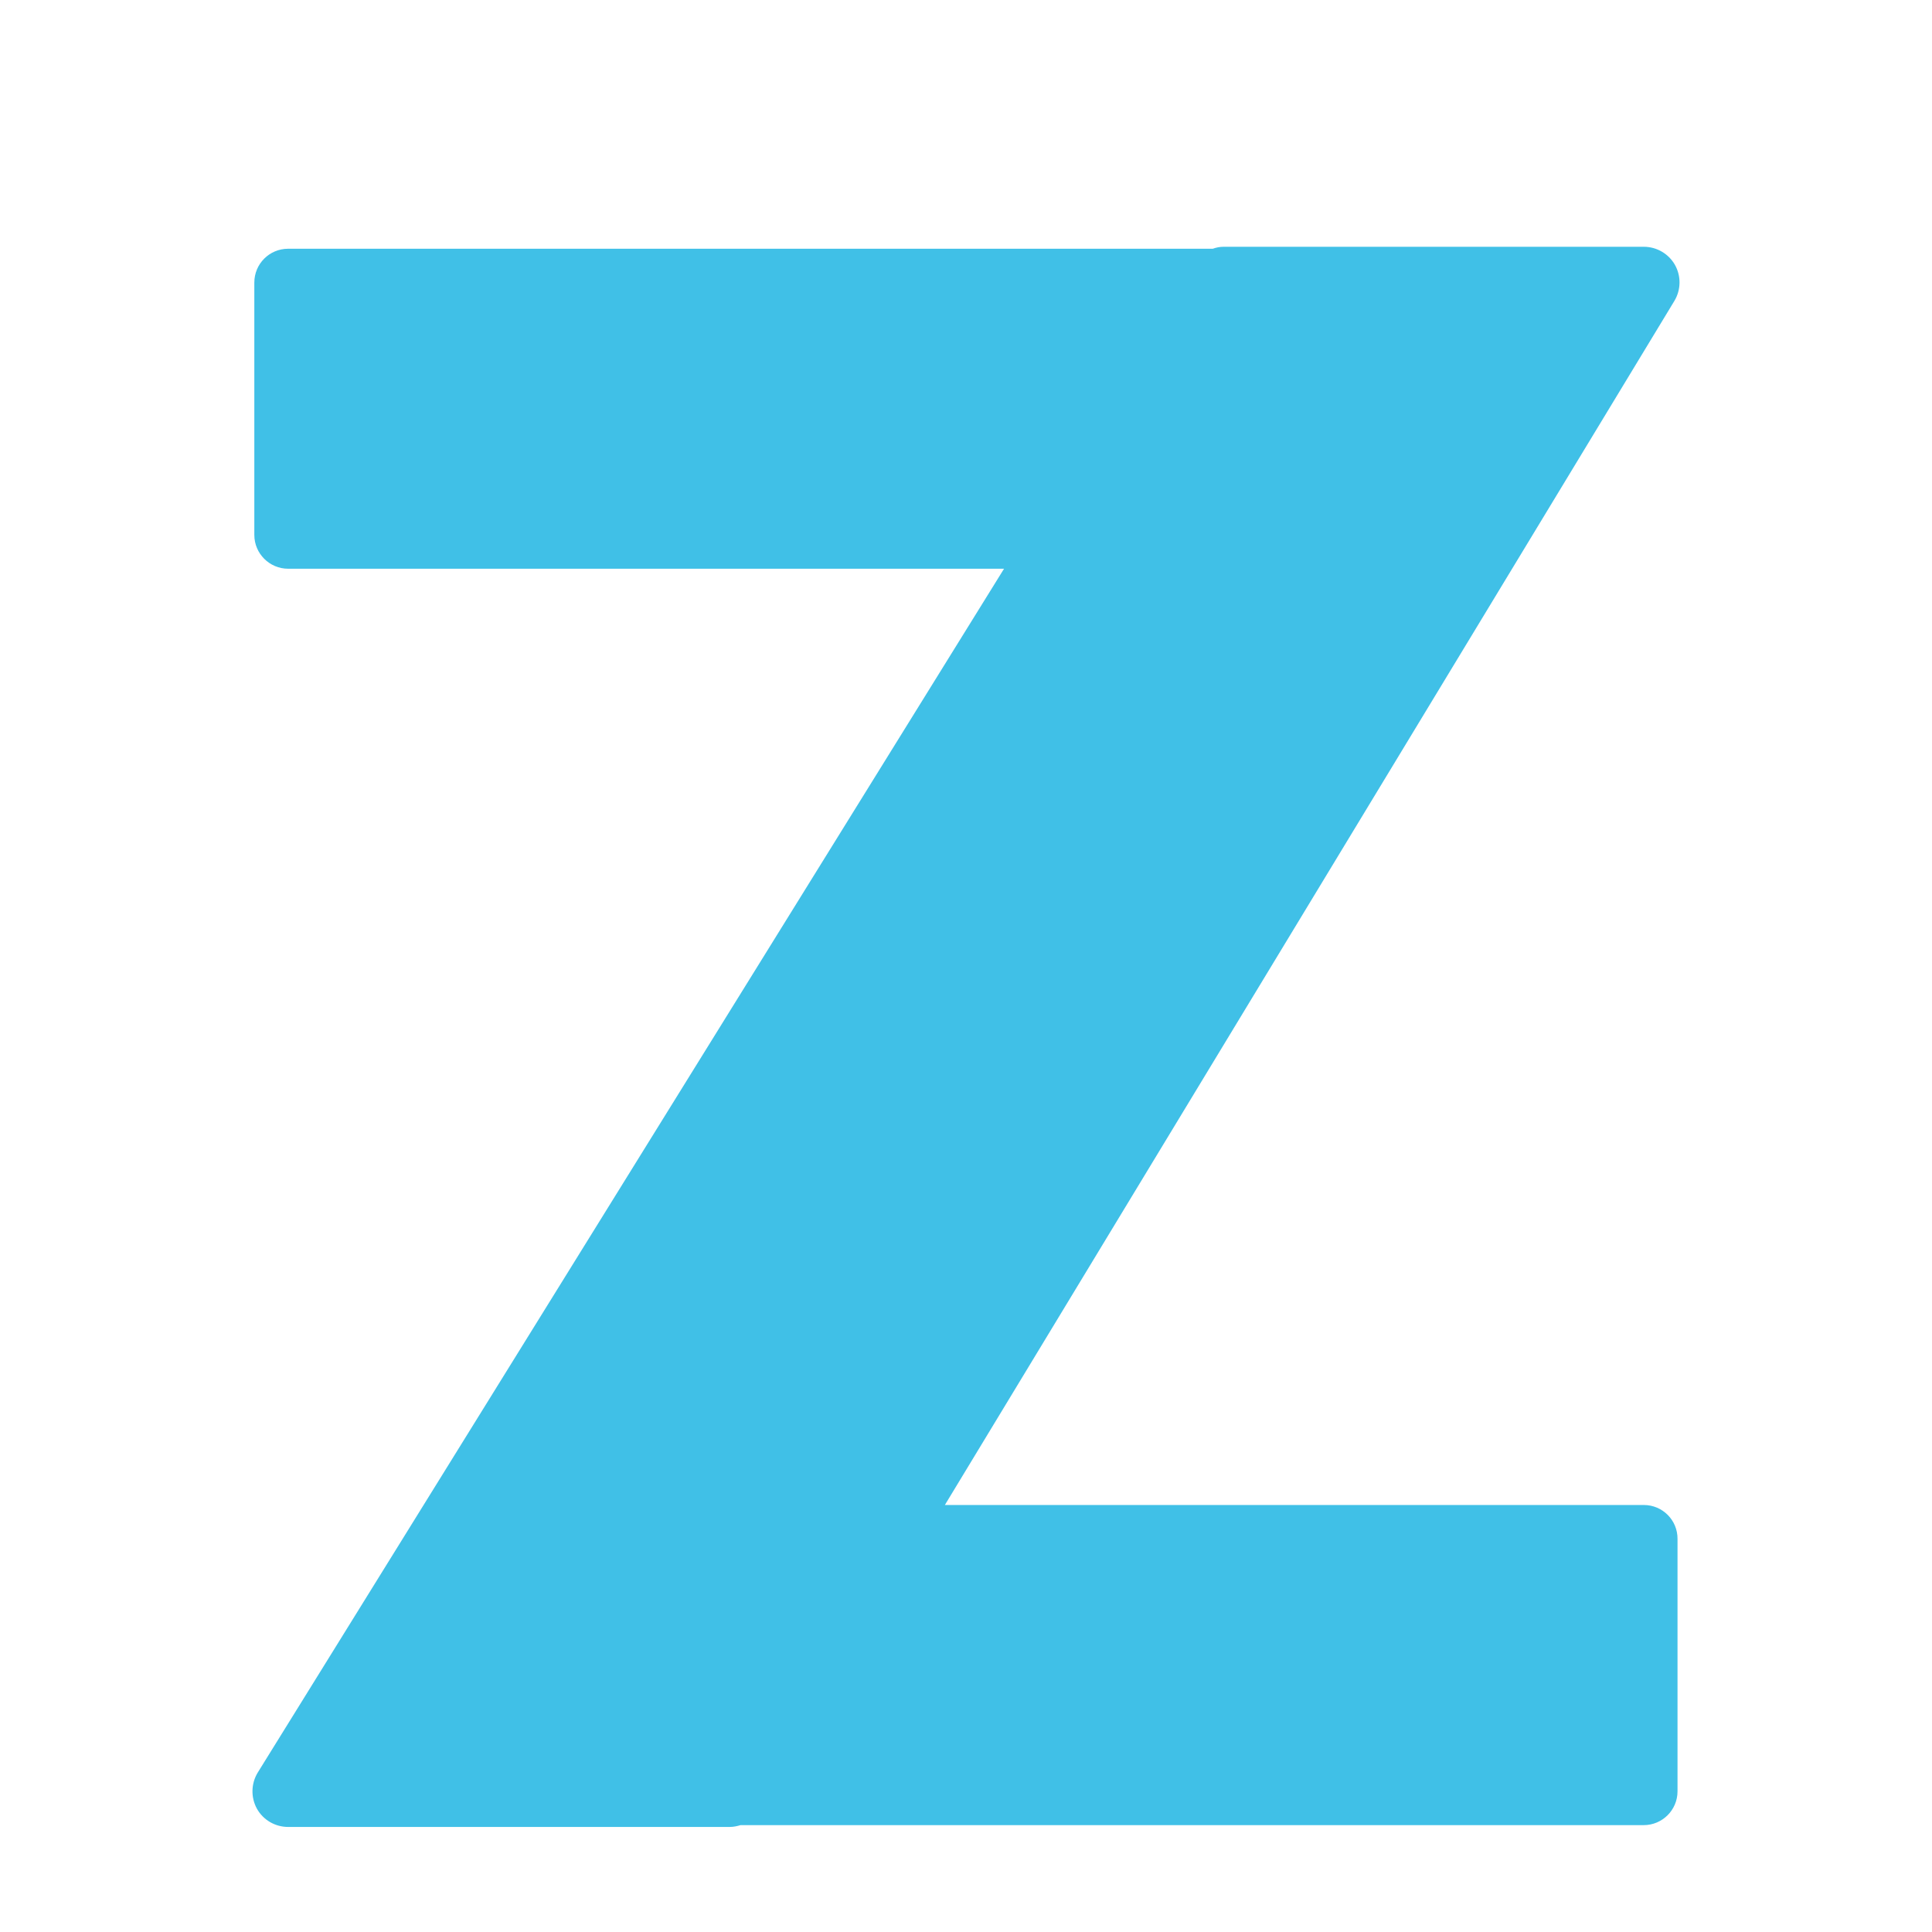<?xml version="1.0" encoding="utf-8"?>
<svg width="800px" height="800px" viewBox="0 0 128 128" xmlns="http://www.w3.org/2000/svg" xmlns:xlink="http://www.w3.org/1999/xlink" aria-hidden="true" role="img" class="iconify iconify--noto" preserveAspectRatio="xMidYMid meet"><path d="M108.91 99.71H62.6l48.33-79.77c.44-.73.46-1.64.04-2.39c-.42-.74-1.21-1.2-2.06-1.2H81.06c-.25 0-.49.05-.71.13H19.09c-1.24 0-2.24 1-2.24 2.24v16.72c0 1.24 1.01 2.24 2.24 2.24h47.43l-49.44 79.75c-.45.73-.47 1.65-.06 2.4c.42.75 1.21 1.21 2.07 1.21h29.25c.25 0 .49-.05.72-.12h59.84c1.23 0 2.24-1 2.24-2.24v-16.72c.01-1.25-1-2.25-2.23-2.25z" fill="#40C0E7"></path></svg>